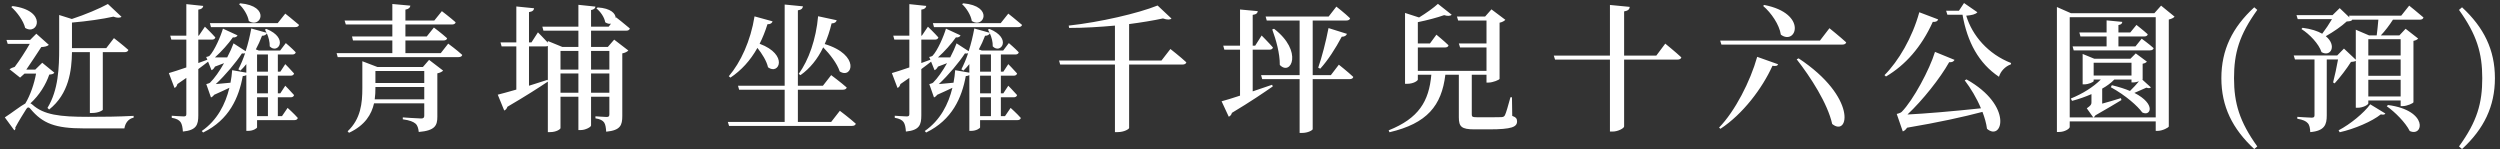 <svg width="436" height="26" viewBox="0 0 436 26" fill="none" xmlns="http://www.w3.org/2000/svg">
<rect x="0" y="0" width="436" height="26" fill="#333333" stroke="none"/>
<path d="M8.568 19.104L8.28 18.816C10.2 15.672 10.32 11.784 10.32 8.328V2.616L12.528 3.312C14.832 2.568 17.424 1.464 18.816 0.696L21.192 2.928C20.928 3.144 20.424 3.144 19.776 2.904C17.952 3.312 15.144 3.72 12.552 3.936V8.376V8.4H18.528L19.872 6.648C19.872 6.648 21.432 7.848 22.392 8.712C22.32 8.976 22.056 9.096 21.72 9.096H17.928V19.128C17.928 19.248 17.208 19.704 16.056 19.704H15.672V9.096H12.552C12.504 12.288 12.024 16.368 8.568 19.104ZM1.968 1.224L2.184 1.056C8.304 1.824 6.648 6.264 4.392 4.872C4.08 3.6 2.952 2.088 1.968 1.224ZM7.368 10.944L9.48 12.672C9.312 12.912 9.096 12.96 8.592 13.008C8.016 14.712 6.888 16.584 5.304 18.024C5.424 18.072 5.52 18.144 5.64 18.24C7.632 20.04 10.416 20.376 15.36 20.376C18.144 20.376 20.472 20.352 23.304 20.208V20.52C22.368 20.712 21.84 21.48 21.696 22.392H14.616C9.624 22.392 7.44 21.528 5.328 19.008C5.04 18.624 4.776 18.672 4.56 19.056C4.104 19.776 3.264 21.12 2.664 22.248C2.736 22.44 2.664 22.608 2.496 22.728L0.84 20.472C1.944 19.776 3.624 18.456 4.416 18.048C5.304 16.584 5.976 14.568 6.288 12.84H4.272L3.504 13.536L1.656 12.072C1.848 11.928 2.232 11.76 2.568 11.664C3.408 10.56 4.488 8.88 5.184 7.656H1.344L1.128 6.96H5.256L6.336 5.88L8.52 7.824C8.28 8.064 7.776 8.184 7.2 8.208C6.504 9.288 5.4 10.944 4.584 12.144H6.144L7.368 10.944ZM41.688 0.72L41.904 0.576C47.256 1.056 45.48 5.04 43.392 3.672C43.224 2.616 42.432 1.392 41.688 0.72ZM44.832 16.968V20.256H46.728V16.968H44.832ZM40.488 12.24L42.96 12.672V11.184C42.624 11.592 42.288 11.976 41.928 12.312L41.568 12.096C41.976 11.304 42.384 10.368 42.744 9.288C42.576 9.336 42.408 9.36 42.192 9.312C41.16 10.896 39.312 13.104 37.632 14.664C38.328 14.616 39.24 14.52 40.2 14.424C40.344 13.68 40.44 12.936 40.488 12.24ZM46.728 9.504H44.832V12.504H46.728V9.504ZM46.728 16.272V13.2H44.832V16.272H46.728ZM49.176 20.256L50.16 18.816C50.16 18.816 51.288 19.824 51.936 20.568C51.888 20.832 51.648 20.952 51.312 20.952H44.832V22.224C44.832 22.344 44.208 22.824 43.272 22.824H42.96V13.104C42.816 13.2 42.6 13.248 42.336 13.272C41.664 16.992 39.984 20.904 35.424 23.112L35.184 22.848C37.896 20.976 39.312 18.168 40.008 15.312C39.24 15.672 38.28 16.128 37.344 16.536C37.176 16.776 36.984 16.92 36.792 16.992L35.976 14.664C35.976 14.664 36.48 14.544 36.624 14.424C37.392 13.68 38.304 12.384 39.072 11.016C38.592 11.208 38.04 11.424 37.488 11.616C37.32 11.952 37.104 12.168 36.888 12.24L36.288 10.752C35.808 11.112 35.256 11.568 34.584 12.048V20.112C34.584 21.768 34.272 22.704 31.896 22.944C31.848 22.248 31.752 21.672 31.488 21.288C31.224 20.928 30.792 20.688 29.952 20.544V20.184C29.952 20.184 31.656 20.304 32.04 20.304C32.4 20.304 32.496 20.184 32.496 19.896V13.584C32.016 13.92 31.488 14.28 30.936 14.664C30.864 14.976 30.696 15.24 30.432 15.336L29.448 12.744C30.072 12.576 31.152 12.216 32.496 11.76V6.912H29.88L29.688 6.216H32.496V0.72L35.448 1.032C35.4 1.368 35.16 1.608 34.584 1.68V6.216H34.68L35.736 4.656C35.736 4.656 36.888 5.76 37.56 6.528C37.488 6.792 37.272 6.912 36.936 6.912H34.584V10.992L36.168 10.416L35.952 9.936C35.952 9.936 36.36 9.864 36.528 9.744C37.416 8.832 38.52 6.264 38.88 4.992L41.424 6.168C41.328 6.384 41.064 6.576 40.608 6.528C39.84 7.632 38.616 9 37.488 10.008C38.112 10.008 38.856 10.008 39.624 10.008C40.104 9.096 40.488 8.232 40.728 7.56L42.84 8.928C43.248 7.68 43.584 6.288 43.824 4.968L46.488 5.712C46.392 5.52 46.296 5.328 46.2 5.16L46.464 5.04C50.472 6.672 48.432 9.528 47.04 8.088C47.064 7.344 46.848 6.504 46.536 5.808C46.416 6.048 46.152 6.24 45.696 6.24C45.384 7.056 45.024 7.872 44.616 8.616L45.12 8.808H48.864L49.848 7.512C49.848 7.512 50.928 8.424 51.576 9.12C51.528 9.384 51.288 9.504 50.976 9.504H48.456V12.504H48.888L49.752 11.184C49.752 11.184 50.712 12.144 51.288 12.816C51.216 13.08 51 13.2 50.688 13.2H48.456V16.272H48.888L49.752 14.952C49.752 14.952 50.712 15.912 51.288 16.584C51.216 16.848 51 16.968 50.688 16.968H48.456V20.256H49.176ZM48.432 4.032L49.752 2.376C49.752 2.376 51.216 3.528 52.152 4.344C52.08 4.608 51.84 4.728 51.48 4.728H36.792L36.6 4.032H48.432ZM65.352 17.328H73.992V15.168H65.472V15.36C65.472 15.984 65.448 16.632 65.352 17.328ZM73.992 12.384H65.472V14.472H73.992V12.384ZM73.752 11.688L74.832 10.44L77.28 12.312C77.136 12.48 76.776 12.696 76.272 12.792V20.376C76.272 21.864 75.888 22.776 73.032 23.016C72.96 22.368 72.816 21.864 72.456 21.552C72.072 21.24 71.496 20.976 70.248 20.808V20.472C70.248 20.472 72.864 20.664 73.464 20.664C73.872 20.664 73.992 20.496 73.992 20.16V18.024H65.232C64.8 19.92 63.696 21.84 60.864 23.16L60.624 22.896C62.928 20.736 63.192 17.976 63.192 15.384V10.68L65.832 11.688H73.752ZM76.872 9.264L78.168 7.608C78.168 7.608 79.704 8.736 80.616 9.576C80.568 9.84 80.304 9.96 79.968 9.96H58.896L58.704 9.264H68.424V7.056H61.56L61.392 6.36H68.424V4.272H60.312L60.096 3.576H68.424V0.696L71.568 0.984C71.52 1.32 71.328 1.56 70.704 1.68V3.576H75.744L77.064 1.944C77.064 1.944 78.552 3.072 79.464 3.888C79.416 4.152 79.152 4.272 78.816 4.272H70.704V6.36H74.424L75.672 4.8C75.672 4.8 77.112 5.88 77.976 6.672C77.928 6.936 77.688 7.056 77.352 7.056H70.704V9.264H76.872ZM106.272 8.88H103.08V12.144H106.272V8.88ZM103.08 16.176H106.272V12.816H103.08V16.176ZM97.752 16.176H100.872V12.816H97.752V16.176ZM100.872 8.88H97.752V12.144H100.872V8.88ZM95.496 13.92L95.544 14.112V8.016C95.448 8.064 95.304 8.088 95.16 8.088H92.256V14.952C93.288 14.616 94.392 14.28 95.496 13.92ZM109.2 5.352H103.08V8.184H106.008L107.112 6.912L109.584 8.808C109.416 9 109.032 9.216 108.528 9.312V20.208C108.528 21.816 108.24 22.728 105.72 22.968C105.672 22.272 105.6 21.72 105.36 21.36C105.12 21.024 104.688 20.76 103.848 20.64V20.28C103.848 20.28 105.432 20.4 105.816 20.4C106.176 20.4 106.272 20.256 106.272 19.944V16.872H103.08V21.888C103.08 22.152 102.096 22.68 101.328 22.68H100.872V16.872H97.752V22.344C97.752 22.512 97.056 23.04 95.928 23.04H95.544V14.232C94.008 15.264 91.656 16.776 88.488 18.624C88.392 18.936 88.176 19.2 87.936 19.272L86.808 16.512C87.48 16.344 88.632 16.032 90.048 15.624V8.088H87.48L87.288 7.392H90.048V1.128L93.144 1.44C93.096 1.776 92.904 2.016 92.256 2.112V7.392H92.688L93.816 5.64C93.816 5.64 94.824 6.648 95.544 7.44V7.152L98.064 8.184H100.872V5.352H94.776L94.584 4.656H100.872V0.84L103.848 1.152C103.8 1.44 103.632 1.656 103.08 1.752V4.656H106.152L106.56 4.128C106.272 4.2 105.912 4.128 105.552 3.888C105.408 3 104.712 2.016 104.016 1.464L104.232 1.296C106.56 1.44 107.352 2.376 107.376 3.12L107.448 3.024C107.448 3.024 108.912 4.152 109.848 4.968C109.776 5.232 109.536 5.352 109.2 5.352ZM139.606 13.104L139.294 12.888C141.046 10.464 142.318 6.864 142.678 2.832L145.918 3.528C145.846 3.84 145.582 4.08 145.03 4.08C144.718 5.4 144.31 6.6 143.83 7.68C150.118 9.576 148.63 13.872 146.446 12.456C145.99 11.064 144.742 9.456 143.566 8.256C142.582 10.32 141.238 11.952 139.606 13.104ZM131.59 2.856L134.734 3.72C134.662 4.008 134.374 4.248 133.846 4.224C133.462 5.448 133.006 6.6 132.478 7.632C137.566 9.528 135.862 13.176 133.942 11.736C133.702 10.632 132.91 9.384 132.094 8.352C130.846 10.584 129.262 12.288 127.39 13.536L127.102 13.296C129.166 10.896 130.918 7.104 131.59 2.856ZM144.958 21.264L146.47 19.32C146.47 19.32 148.222 20.64 149.254 21.576C149.182 21.84 148.942 21.96 148.558 21.96H127.15L126.934 21.264H136.846V15.648H128.902L128.71 14.952H136.846V0.792L140.038 1.104C139.966 1.464 139.798 1.704 139.15 1.8V14.952H143.518L144.958 13.104C144.958 13.104 146.638 14.352 147.67 15.264C147.598 15.528 147.334 15.648 146.998 15.648H139.15V21.264H144.958ZM167.782 0.72L167.998 0.576C173.35 1.056 171.574 5.04 169.486 3.672C169.318 2.616 168.526 1.392 167.782 0.72ZM170.926 16.968V20.256H172.822V16.968H170.926ZM166.582 12.24L169.054 12.672V11.184C168.718 11.592 168.382 11.976 168.022 12.312L167.662 12.096C168.07 11.304 168.478 10.368 168.838 9.288C168.67 9.336 168.502 9.36 168.286 9.312C167.254 10.896 165.406 13.104 163.726 14.664C164.422 14.616 165.334 14.52 166.294 14.424C166.438 13.68 166.534 12.936 166.582 12.24ZM172.822 9.504H170.926V12.504H172.822V9.504ZM172.822 16.272V13.2H170.926V16.272H172.822ZM175.27 20.256L176.254 18.816C176.254 18.816 177.382 19.824 178.03 20.568C177.982 20.832 177.742 20.952 177.406 20.952H170.926V22.224C170.926 22.344 170.302 22.824 169.366 22.824H169.054V13.104C168.91 13.2 168.694 13.248 168.43 13.272C167.758 16.992 166.078 20.904 161.518 23.112L161.278 22.848C163.99 20.976 165.406 18.168 166.102 15.312C165.334 15.672 164.374 16.128 163.438 16.536C163.27 16.776 163.078 16.92 162.886 16.992L162.07 14.664C162.07 14.664 162.574 14.544 162.718 14.424C163.486 13.68 164.398 12.384 165.166 11.016C164.686 11.208 164.134 11.424 163.582 11.616C163.414 11.952 163.198 12.168 162.982 12.24L162.382 10.752C161.902 11.112 161.35 11.568 160.678 12.048V20.112C160.678 21.768 160.366 22.704 157.99 22.944C157.942 22.248 157.846 21.672 157.582 21.288C157.318 20.928 156.886 20.688 156.046 20.544V20.184C156.046 20.184 157.75 20.304 158.134 20.304C158.494 20.304 158.59 20.184 158.59 19.896V13.584C158.11 13.92 157.582 14.28 157.03 14.664C156.958 14.976 156.79 15.24 156.526 15.336L155.542 12.744C156.166 12.576 157.246 12.216 158.59 11.76V6.912H155.974L155.782 6.216H158.59V0.72L161.542 1.032C161.494 1.368 161.254 1.608 160.678 1.68V6.216H160.774L161.83 4.656C161.83 4.656 162.982 5.76 163.654 6.528C163.582 6.792 163.366 6.912 163.03 6.912H160.678V10.992L162.262 10.416L162.046 9.936C162.046 9.936 162.454 9.864 162.622 9.744C163.51 8.832 164.614 6.264 164.974 4.992L167.518 6.168C167.422 6.384 167.158 6.576 166.702 6.528C165.934 7.632 164.71 9 163.582 10.008C164.206 10.008 164.95 10.008 165.718 10.008C166.198 9.096 166.582 8.232 166.822 7.56L168.934 8.928C169.342 7.68 169.678 6.288 169.918 4.968L172.582 5.712C172.486 5.52 172.39 5.328 172.294 5.16L172.558 5.04C176.566 6.672 174.526 9.528 173.134 8.088C173.158 7.344 172.942 6.504 172.63 5.808C172.51 6.048 172.246 6.24 171.79 6.24C171.478 7.056 171.118 7.872 170.71 8.616L171.214 8.808H174.958L175.942 7.512C175.942 7.512 177.022 8.424 177.67 9.12C177.622 9.384 177.382 9.504 177.07 9.504H174.55V12.504H174.982L175.846 11.184C175.846 11.184 176.806 12.144 177.382 12.816C177.31 13.08 177.094 13.2 176.782 13.2H174.55V16.272H174.982L175.846 14.952C175.846 14.952 176.806 15.912 177.382 16.584C177.31 16.848 177.094 16.968 176.782 16.968H174.55V20.256H175.27ZM174.526 4.032L175.846 2.376C175.846 2.376 177.31 3.528 178.246 4.344C178.174 4.608 177.934 4.728 177.574 4.728H162.886L162.694 4.032H174.526ZM202.558 10.56L204.118 8.544C204.118 8.544 205.846 9.888 206.902 10.872C206.83 11.136 206.566 11.256 206.23 11.256H196.918V22.32C196.918 22.488 196.102 23.04 194.902 23.04H194.446V11.256H184.894L184.702 10.56H194.446V4.464C191.83 4.704 189.094 4.872 186.454 4.872L186.382 4.464C191.878 3.864 198.478 2.328 201.886 0.96L204.31 3.24C204.07 3.456 203.566 3.48 202.822 3.216C201.142 3.576 199.102 3.912 196.918 4.2V10.56H202.558ZM218.47 8.664V15.936C219.55 15.576 220.702 15.168 221.854 14.784L221.974 15.072C220.414 16.152 218.062 17.76 214.846 19.68C214.774 19.992 214.558 20.256 214.294 20.352L213.046 17.664C213.718 17.496 214.87 17.136 216.262 16.68V8.664H213.526L213.334 7.968H216.262V1.656L219.358 1.944C219.31 2.256 219.118 2.52 218.47 2.592V7.968H218.902L220.03 6.192C220.03 6.192 221.302 7.464 221.998 8.28C221.95 8.544 221.71 8.664 221.374 8.664H218.47ZM221.878 5.136L222.19 5.016C227.326 8.952 225.142 13.344 223.198 11.328C223.222 9.312 222.526 6.888 221.878 5.136ZM232.102 13.104L233.494 11.28C233.494 11.28 235.078 12.528 236.014 13.416C235.966 13.68 235.702 13.8 235.366 13.8H228.934V22.536C228.91 22.68 228.19 23.184 227.038 23.184H226.654V13.8H220.126L219.934 13.104H226.654V3.576H220.918L220.726 2.88H231.718L233.062 1.152C233.062 1.152 234.574 2.328 235.462 3.192C235.39 3.456 235.15 3.576 234.814 3.576H228.934V13.104H232.102ZM230.254 11.976L229.894 11.808C230.518 10.032 231.238 7.272 231.694 4.896L234.91 5.904C234.79 6.192 234.526 6.408 233.998 6.408C232.918 8.448 231.574 10.536 230.254 11.976ZM263.686 16.968L263.734 20.208C264.406 20.448 264.574 20.712 264.574 21.168C264.574 22.128 263.686 22.56 259.702 22.56H257.134C254.902 22.56 254.422 22.104 254.422 20.472V13.032H252.07C251.422 18.432 248.878 21.528 242.326 23.064L242.182 22.728C247.414 20.64 249.214 17.688 249.622 13.032H247.27V13.896C247.246 14.064 246.574 14.616 245.374 14.616H245.038V2.256L247.486 3.048C248.734 2.28 250.054 1.344 250.774 0.672L253.174 2.568C252.934 2.808 252.478 2.832 251.854 2.64C250.726 3.048 248.926 3.528 247.27 3.864V7.584H249.382L250.51 6.048C250.51 6.048 251.83 7.128 252.622 7.896C252.574 8.16 252.334 8.28 251.998 8.28H247.27V12.36H259.246V8.28H254.638L254.422 7.584H259.246V3.576H254.302L254.086 2.88H259.006L260.11 1.632L262.534 3.456C262.366 3.648 262.006 3.864 261.526 3.96V13.752C261.502 13.92 260.35 14.4 259.606 14.4H259.246V13.032H256.678V13.272V19.944C256.678 20.328 256.75 20.448 257.59 20.448H259.894C260.782 20.448 261.55 20.448 261.886 20.424C262.198 20.4 262.318 20.328 262.462 20.088C262.678 19.656 263.014 18.432 263.422 16.968H263.686ZM288.862 9.696L290.422 7.608C290.422 7.608 292.198 9.048 293.23 10.008C293.158 10.272 292.918 10.392 292.558 10.392H283.246V22.056C283.246 22.344 282.214 22.944 281.23 22.944H280.774V10.392H271.198L270.982 9.696H280.774V0.864L284.23 1.2C284.182 1.608 283.966 1.872 283.246 1.992V9.696H288.862ZM299.998 7.08H317.398L319.054 4.92C319.054 4.92 320.878 6.384 321.982 7.392C321.91 7.656 321.646 7.776 321.31 7.776H300.214L299.998 7.08ZM307.678 0.864C315.358 2.352 313.246 8.016 310.582 6.048C310.318 4.296 308.902 2.232 307.486 1.032L307.678 0.864ZM306.454 9.912L310.102 11.208C309.982 11.472 309.79 11.568 309.118 11.472C307.342 15.408 303.958 19.896 300.046 22.464L299.806 22.248C302.59 19.392 305.254 14.184 306.454 9.912ZM313.678 10.176C323.95 16.968 322.438 23.976 319.534 21.624C318.742 18.048 315.766 13.44 313.342 10.344L313.678 10.176ZM334.726 2.136L338.014 3.384C337.942 3.672 337.63 3.864 337.078 3.816C335.086 8.232 332.278 11.352 328.918 13.344L328.654 13.104C331.102 10.656 333.502 6.576 334.726 2.136ZM342.646 14.016L342.958 13.848C351.19 18.456 349.198 24.744 346.534 22.464C346.414 21.528 346.126 20.52 345.742 19.512C342.478 20.376 338.014 21.36 332.59 22.272C332.374 22.608 332.134 22.824 331.846 22.92L330.79 19.872C330.79 19.872 331.438 19.728 331.654 19.512C333.67 17.472 336.55 12.072 337.462 9.048L340.87 10.44C340.75 10.704 340.462 10.896 339.934 10.848C338.374 13.632 335.302 17.496 332.662 19.968C335.662 19.824 340.534 19.416 345.478 18.888C344.734 17.112 343.678 15.36 342.646 14.016ZM342.526 0.528L344.854 2.136C344.566 2.496 343.846 2.664 342.91 2.736C343.966 6.216 346.726 9.432 350.734 10.992L350.686 11.232C349.702 11.568 348.886 12.456 348.622 13.392C345.094 11.04 343.102 7.344 342.262 2.568H339.622L339.406 1.872H341.638L342.526 0.528ZM372.43 8.088L373.51 6.744C373.51 6.744 374.806 7.68 375.598 8.4C375.526 8.664 375.286 8.784 374.95 8.784H361.654L361.462 8.088H367.39V6.36H362.83L362.638 5.664H367.39V3.552L370.126 3.816C370.102 4.104 369.934 4.296 369.454 4.368V5.664H371.518L372.598 4.344C372.598 4.344 373.798 5.28 374.566 5.976C374.518 6.24 374.278 6.36 373.942 6.36H369.454V8.088H372.43ZM371.734 13.176V10.944H365.134V13.176H371.734ZM365.11 20.472H375.958V3H360.958V20.472H365.062L363.934 18.888C364.63 18.408 364.75 18.216 364.75 17.88V16.416C363.694 16.872 362.566 17.28 361.366 17.592L361.15 17.184C363.214 16.344 365.062 15.192 366.382 13.872H365.134V14.136C365.134 14.304 364.246 14.712 363.502 14.712H363.214V9.408L365.254 10.248H371.542L372.478 9.312L374.422 10.752C374.302 10.896 374.038 11.064 373.678 11.112V13.824C373.678 13.848 373.654 13.872 373.63 13.896L375.118 15.24C374.974 15.384 374.758 15.432 374.326 15.288C373.798 15.528 372.982 15.888 372.238 16.2C376.102 18.168 375.046 20.376 373.606 19.608C372.814 18.504 370.726 16.632 368.134 15.216L368.302 14.856C369.574 15.168 370.63 15.504 371.47 15.864C372.022 15.336 372.598 14.712 373.03 14.184C372.718 14.28 372.358 14.376 372.07 14.376H371.734V13.872H368.734C368.158 14.472 367.438 15 366.622 15.456V18.072C367.63 17.808 368.734 17.472 369.886 17.112L369.982 17.448C369.094 17.976 367.294 19.08 365.446 20.112C365.35 20.28 365.23 20.4 365.11 20.472ZM376.894 0.984L379.246 2.904C379.078 3.12 378.718 3.288 378.238 3.408V22.056C378.214 22.248 377.134 22.824 376.294 22.824H375.958V21.168H360.958V22.152C360.958 22.44 360.094 23.016 359.11 23.016H358.726V1.224L361.174 2.304H375.718L376.894 0.984ZM389.614 13.632C389.614 18 390.574 21.216 393.67 25.536L393.142 25.992C389.326 22.464 387.406 18.552 387.406 13.632C387.406 8.688 389.326 4.776 393.142 1.272L393.67 1.728C390.526 6.096 389.614 9.24 389.614 13.632ZM408.042 23.064L407.85 22.728C409.914 21.648 412.266 19.704 413.37 18.192L416.01 19.8C415.89 20.016 415.626 20.04 415.218 19.944C413.706 21.168 410.634 22.488 408.042 23.064ZM416.25 18.528L416.466 18.312C423.594 19.272 422.634 23.952 420.258 22.848C419.514 21.36 417.69 19.536 416.25 18.528ZM418.674 6.84H413.034V9.672H418.674V6.84ZM413.034 16.824H418.674V13.92H413.034V16.824ZM413.034 10.368V13.224H418.674V10.368H413.034ZM418.77 2.736L420.162 0.984C420.162 0.984 421.698 2.208 422.658 3.048C422.586 3.312 422.346 3.432 422.01 3.432H417.33C416.706 4.416 415.914 5.448 415.218 6.168H418.458L419.538 5.016L421.722 6.72C421.602 6.888 421.314 7.056 420.906 7.128V17.832C420.882 18 419.802 18.504 419.034 18.504H418.674V17.52H413.034V18.024C413.034 18.264 412.122 18.792 411.186 18.792H410.85V10.608C410.682 10.728 410.418 10.776 410.01 10.8C409.338 11.88 408.09 13.536 407.154 14.544L406.89 14.376C407.178 13.296 407.538 11.592 407.754 10.368H405.786V20.136C405.786 21.696 405.45 22.824 402.906 23.04C402.882 22.368 402.786 21.816 402.474 21.48C402.162 21.12 401.658 20.88 400.65 20.712V20.376C400.65 20.376 402.714 20.52 403.17 20.52C403.554 20.52 403.65 20.376 403.65 20.088V10.368H400.242L400.026 9.672H407.61L408.786 8.472L410.85 10.416V5.184L413.154 6.168H414.498C414.594 5.424 414.714 4.344 414.786 3.432H410.178L410.226 3.48C410.058 3.672 409.77 3.72 409.266 3.744C408.402 4.56 406.938 5.568 405.618 6.312C407.586 7.92 406.506 10.008 404.874 9.096C404.418 7.656 402.786 5.952 401.37 5.064L401.562 4.848C403.074 5.04 404.202 5.424 404.994 5.88C405.594 5.088 406.242 4.128 406.698 3.336H400.722L400.506 2.64H406.794L408.042 1.416L409.746 3.048L409.674 2.736H418.77ZM432.906 13.632C432.906 9.24 431.946 6.048 428.85 1.728L429.378 1.272C433.194 4.8 435.114 8.688 435.114 13.632C435.114 18.552 433.194 22.488 429.378 25.992L428.85 25.536C432.018 21.168 432.906 18 432.906 13.632Z" fill="white"/>
</svg>
